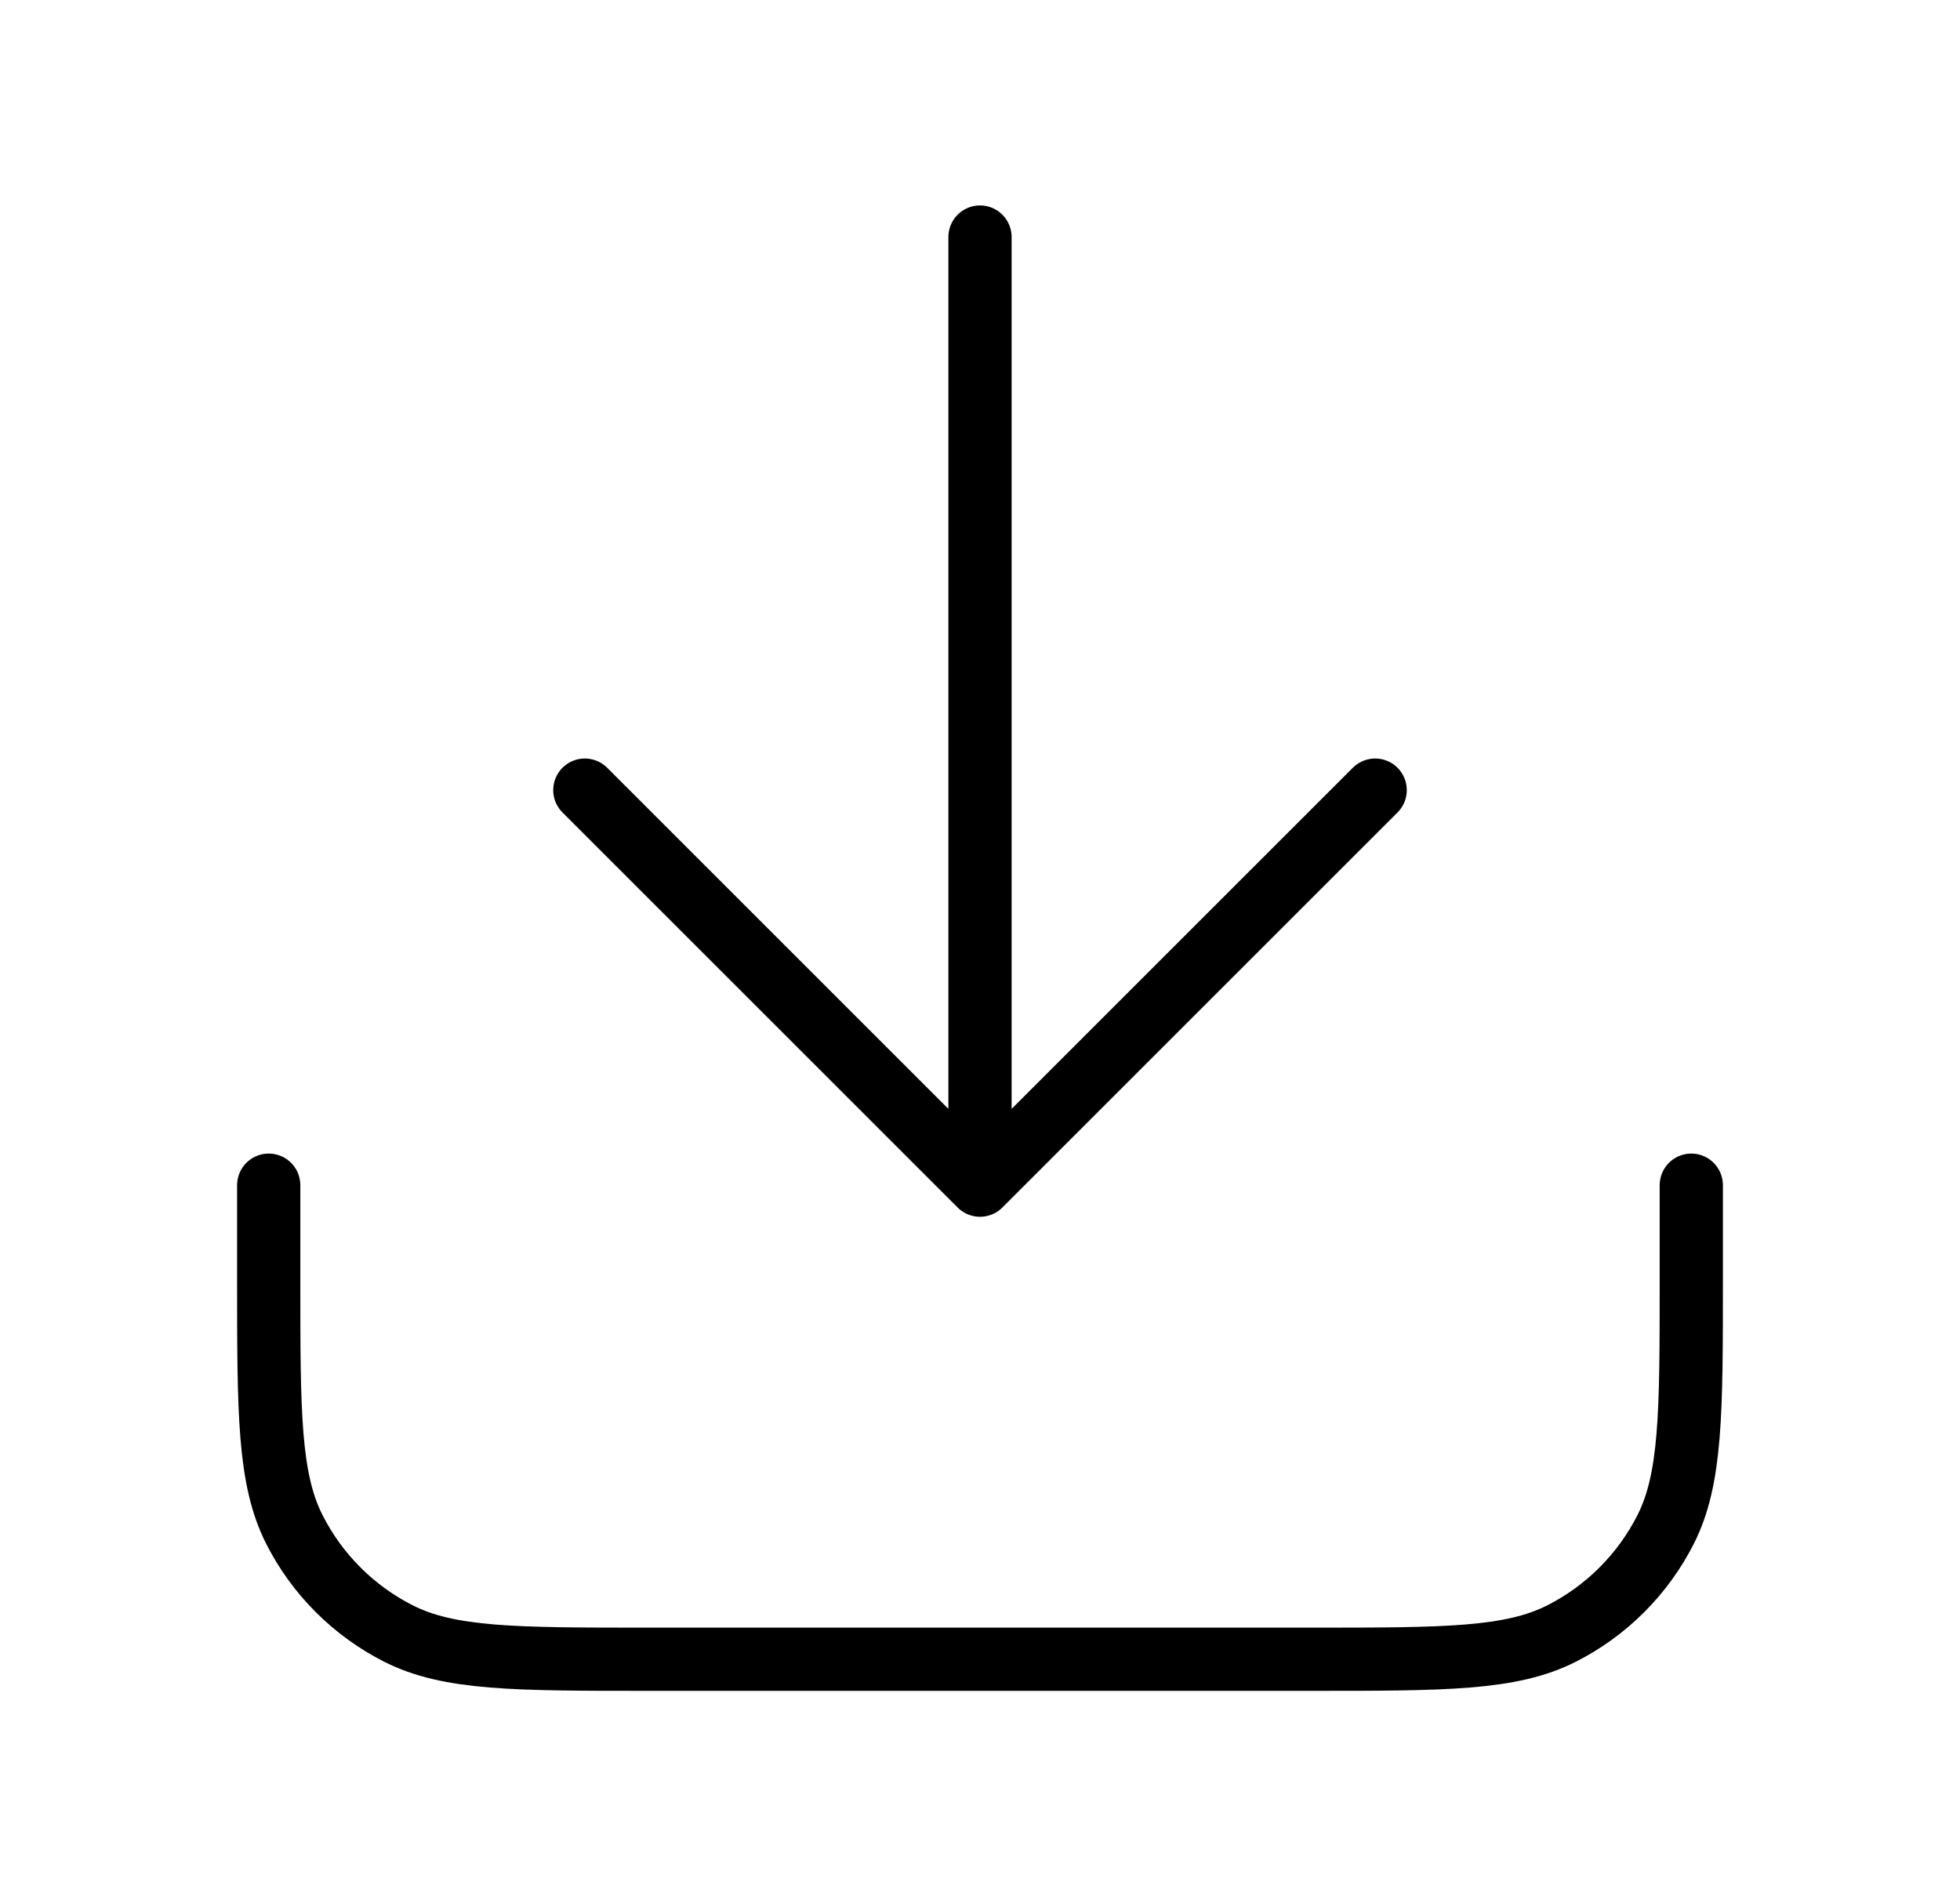 <svg width="31" height="30" viewBox="0 0 31 30" fill="none" xmlns="http://www.w3.org/2000/svg">
<path d="M26.75 18.75V20.25C26.75 22.35 26.75 23.4 26.341 24.203C25.982 24.908 25.408 25.482 24.703 25.841C23.9 26.25 22.85 26.25 20.75 26.25H10.25C8.15 26.25 7.1 26.25 6.298 25.841C5.592 25.482 5.018 24.908 4.659 24.203C4.25 23.4 4.25 22.35 4.25 20.25V18.75M21.75 12.5L15.5 18.75M15.5 18.75L9.25 12.5M15.5 18.75V3.75" stroke="black" stroke-linecap="round" stroke-linejoin="round"/>
</svg>
